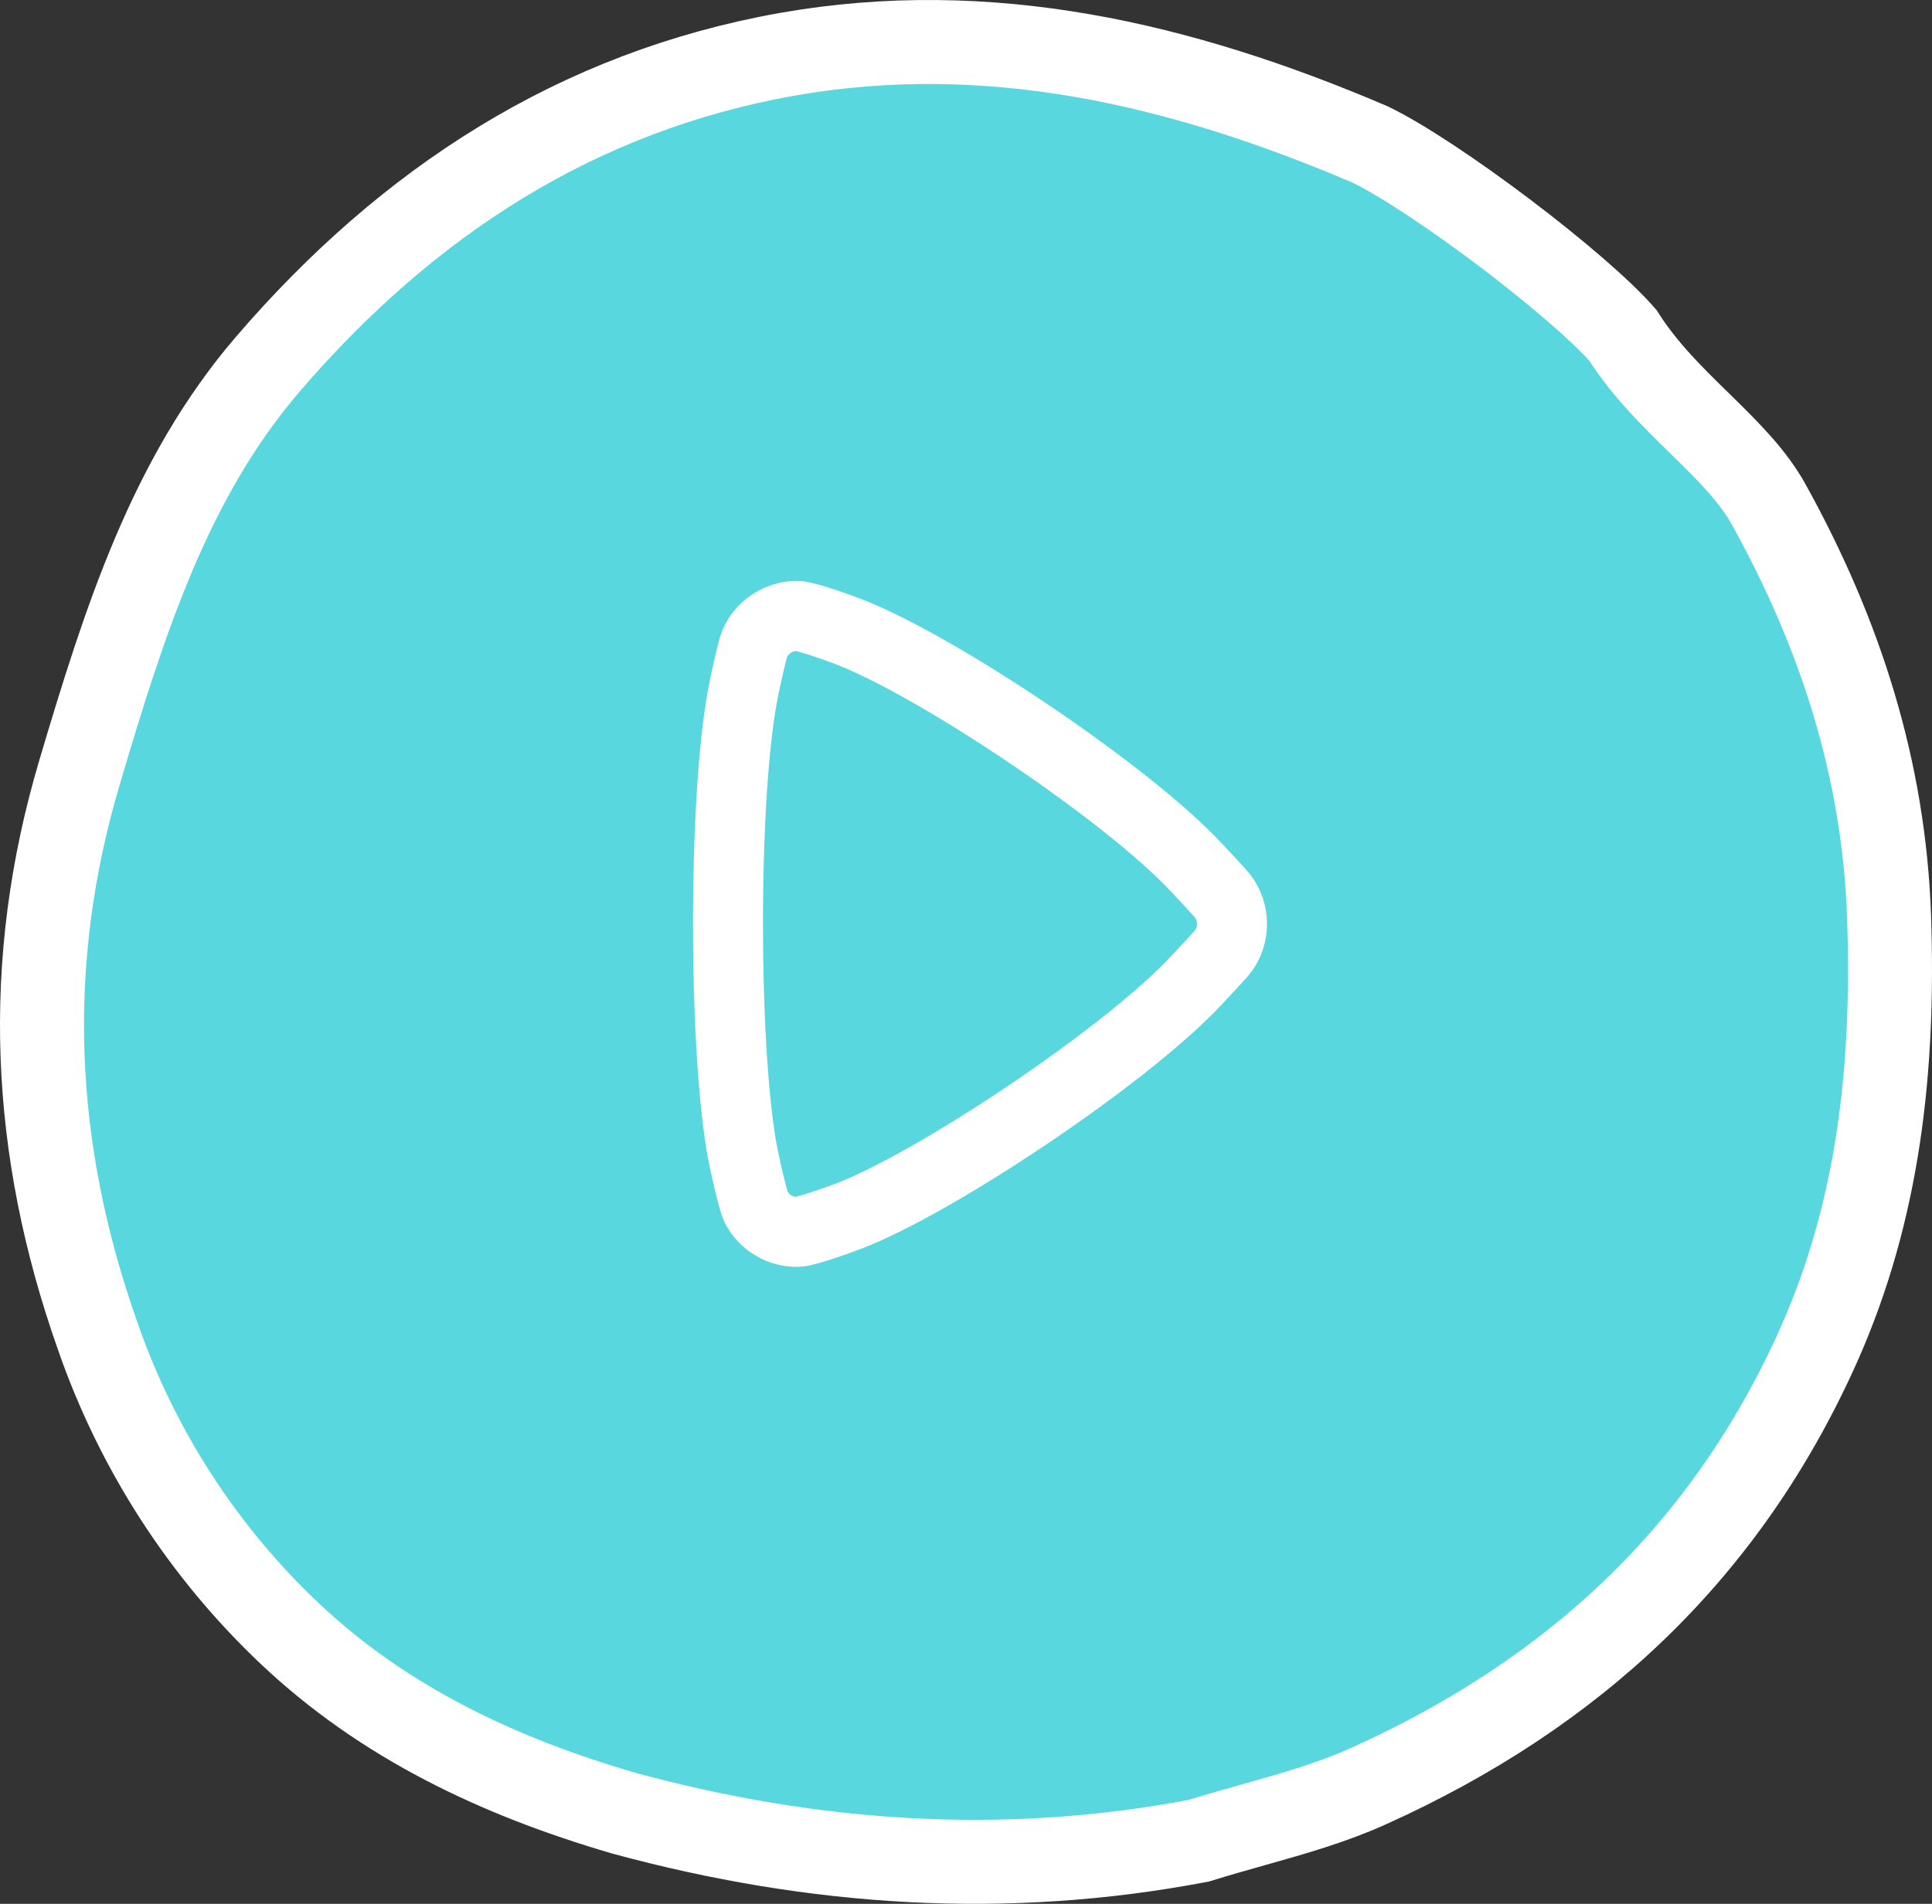 <svg width="69" height="68" viewBox="0 0 69 68" fill="none" xmlns="http://www.w3.org/2000/svg"><rect x="0" y="0" width="69" height="68" fill="#333333" stroke="none"/><path d="M48.907 63.782L48.907 63.782C47.578 64.383 46.251 64.757 44.807 65.165C44.169 65.345 43.507 65.531 42.813 65.746C35.913 67.06 29.079 66.61 22.274 64.761C17.764 63.444 13.694 61.507 10.349 58.348C7.246 55.416 4.891 51.767 3.486 47.713L3.483 47.704C1.133 41.049 0.809 34.411 2.848 27.561L2.848 27.56C4.468 22.106 6.08 17.072 9.557 13.016C14.554 7.202 20.614 3.269 28.122 1.938C35.298 0.677 42.137 2.258 48.927 5.158C50.021 5.681 51.898 6.925 53.763 8.336C55.594 9.723 57.22 11.125 57.96 11.978C58.732 13.198 59.762 14.204 60.65 15.072C60.704 15.124 60.757 15.177 60.81 15.228C61.809 16.206 62.622 17.037 63.164 18.01C65.736 22.649 67.29 27.5 67.468 32.774C67.648 38.141 67.103 43.204 64.96 48.028C61.659 55.424 56.221 60.477 48.907 63.782Z" fill="#59D7DF" stroke="white" stroke-width="3"/><path fill-rule="evenodd" clip-rule="evenodd" d="M42.759 34.982C40.392 37.553 33.948 41.903 30.651 43.299C30.125 43.522 28.784 43.993 28.494 43.999C27.881 44.019 27.29 43.672 27.004 43.116C26.893 42.9 26.568 41.491 26.465 40.863C26.156 38.953 25.997 35.986 26 33.003C25.997 29.873 26.169 26.766 26.513 24.876C26.604 24.366 26.87 23.191 26.948 23.002C27.095 22.648 27.361 22.37 27.683 22.197C27.929 22.063 28.212 21.991 28.494 22.001C28.784 22.007 29.959 22.423 30.362 22.583C33.538 23.826 40.258 28.333 42.727 30.982C42.948 31.221 43.555 31.862 43.656 31.993C43.886 32.287 44 32.644 44 33.003C44 33.337 43.899 33.677 43.691 33.962C43.584 34.109 42.964 34.763 42.759 34.982Z" fill="#59D7DF" stroke="white" stroke-width="2.5" stroke-linecap="round" stroke-linejoin="round"/></svg>